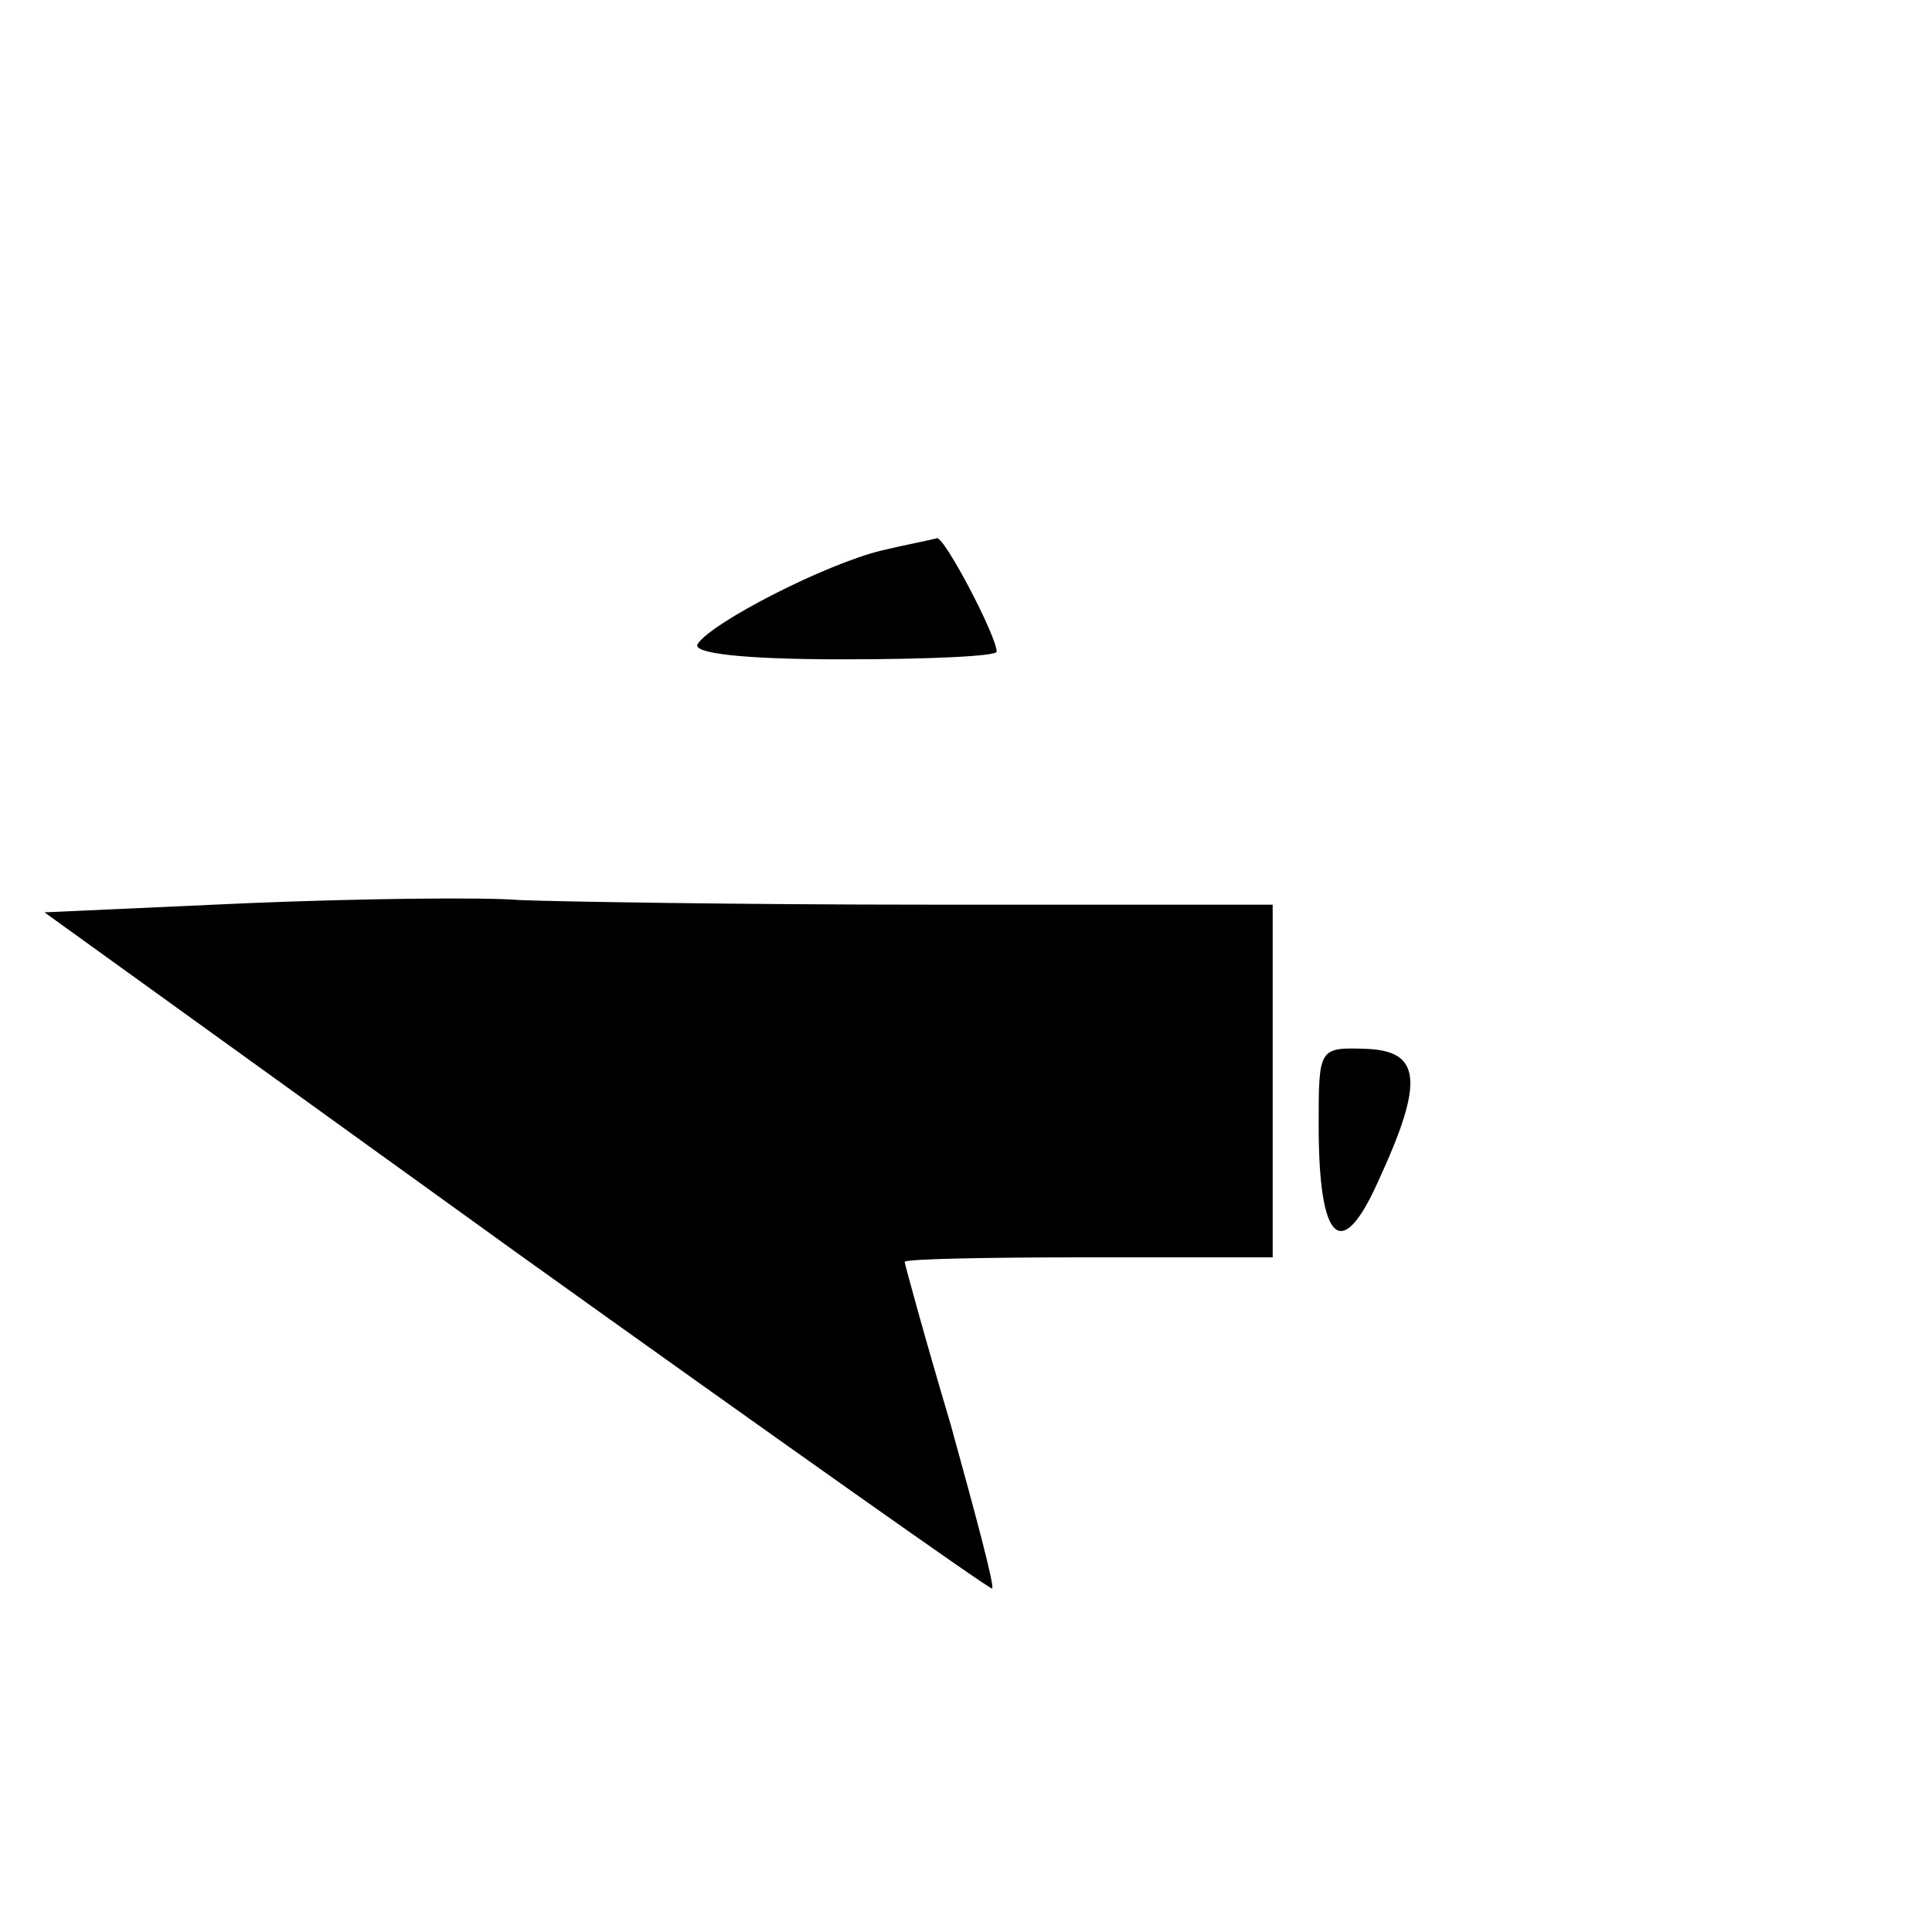 <?xml version="1.0" standalone="no"?>
<!DOCTYPE svg PUBLIC "-//W3C//DTD SVG 20010904//EN"
 "http://www.w3.org/TR/2001/REC-SVG-20010904/DTD/svg10.dtd">
<svg version="1.0" xmlns="http://www.w3.org/2000/svg"
 width="126pt" height="126pt" viewBox="0 0 126 126"
 preserveAspectRatio="xMidYMid meet">
<g transform="translate(0,126) scale(0.1,-0.1)"
fill="#000000" stroke="none">
<path d="M575 901 c-37 -9 -111 -47 -120 -61 -4 -6 29 -10 94 -10 56 0 101 2
101 5 0 10 -34 75 -39 74 -3 -1 -19 -4 -36 -8z"/>
<path d="M162 671 l-133 -6 308 -222 c169 -121 309 -220 310 -219 2 1 -11 49
-27 107 -17 57 -30 105 -30 106 0 2 54 3 120 3 l120 0 0 115 0 115 -224 0
c-123 0 -243 2 -267 3 -24 2 -104 1 -177 -2z"/>
<path d="M860 526 c0 -77 15 -90 39 -36 30 65 28 85 -9 86 -30 1 -30 0 -30
-50z"/>
</g>
</svg>

